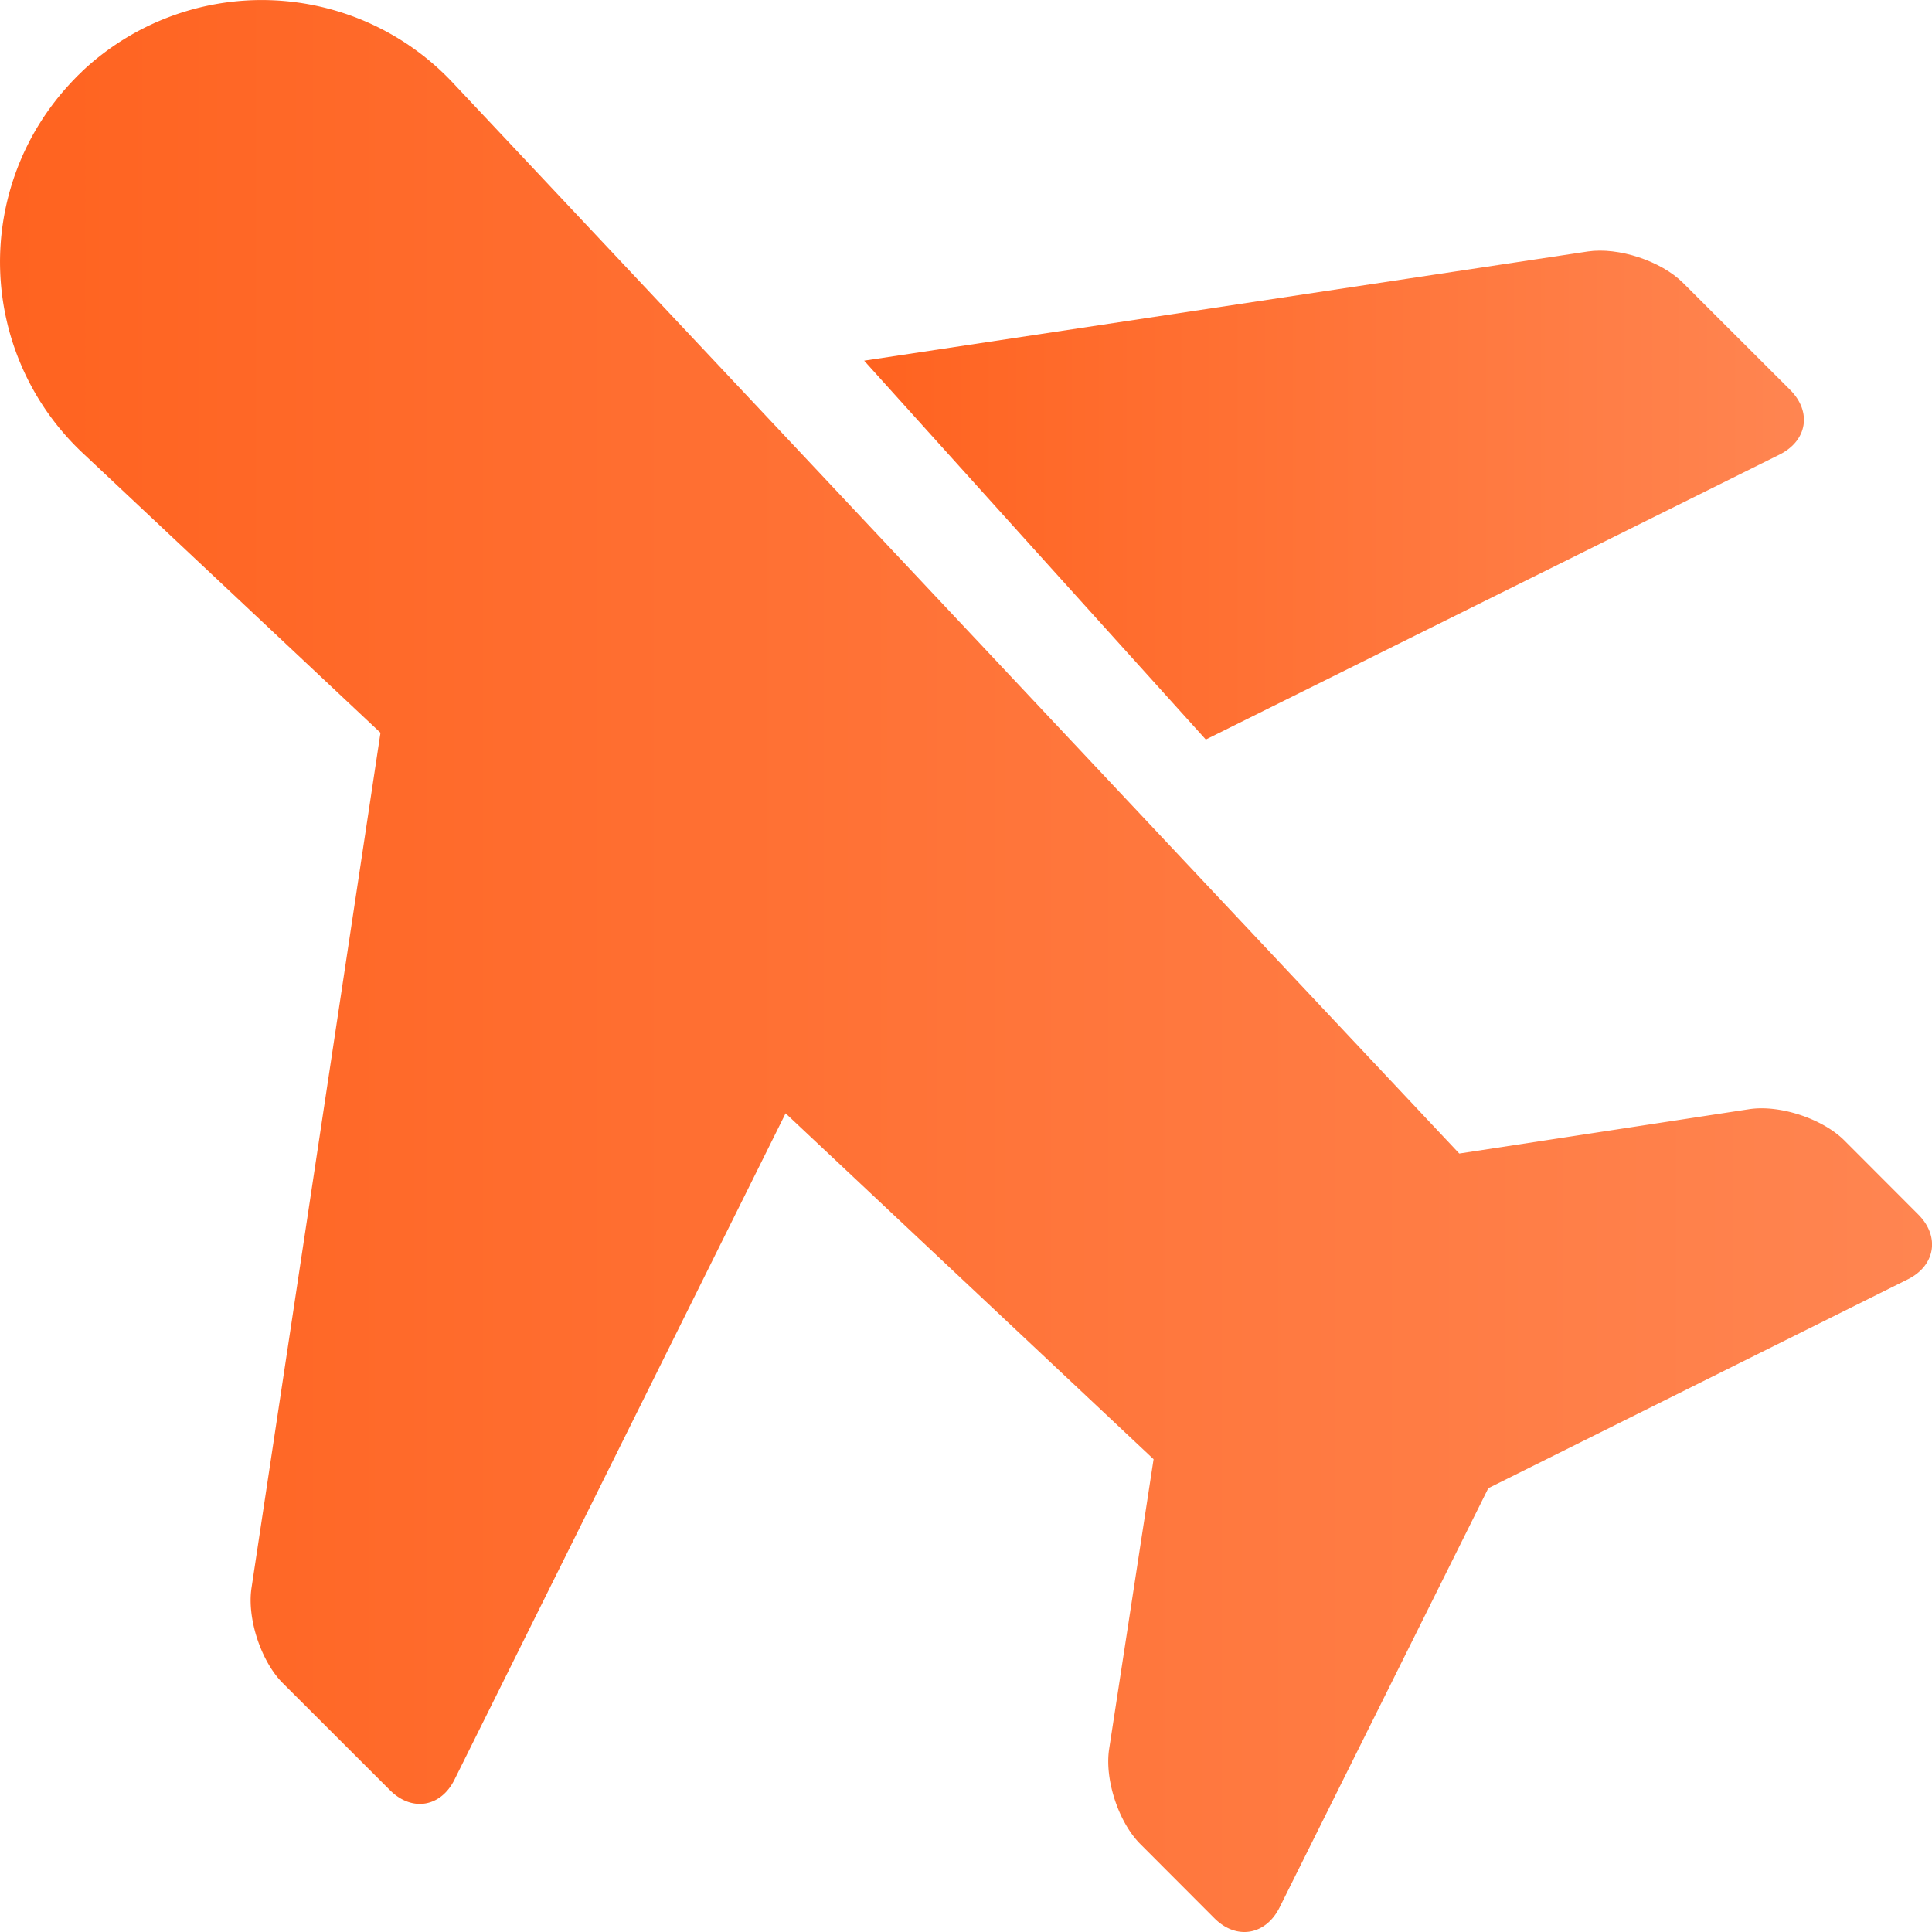 <svg xmlns="http://www.w3.org/2000/svg" width="32" height="32" fill="none"><path fill="url(#a)" d="m31.773 20.116-1.228-1.23c-.362-.359-1.07-.592-1.575-.514l-4.8.734-5.73-6.096-6.304-6.708-4.639-4.935a4.34 4.34 0 0 0-6.132-.19c-.013.015-.055.054-.095.093-.037.04-.078.08-.092.097a4.34 4.34 0 0 0 .187 6.132l4.937 4.638L4.166 26.3c-.077.507.157 1.216.516 1.576l1.777 1.775c.362.362.842.283 1.069-.175l5.484-11.036 6.095 5.729-.736 4.8c-.077.506.155 1.213.517 1.575l1.228 1.23c.362.361.844.28 1.075-.175l3.46-6.95 6.95-3.46c.456-.228.534-.711.172-1.073Z"/><path fill="url(#b)" d="M29.476 7.529c.459-.23.537-.708.176-1.07l-1.776-1.774c-.362-.362-1.07-.595-1.575-.52L14.313 5.974c1.587 1.762 3.863 4.286 5.659 6.275l9.504-4.72Z"/><defs><linearGradient id="a" x1="32.001" x2="0" y1="16" y2="16" gradientUnits="userSpaceOnUse"><stop stop-color="#FF8551"/><stop offset="1" stop-color="#FF6320"/></linearGradient><linearGradient id="b" x1="29.879" x2="14.313" y1="8.2" y2="8.2" gradientUnits="userSpaceOnUse"><stop stop-color="#FF8551"/><stop offset="1" stop-color="#FF6320"/></linearGradient></defs></svg>